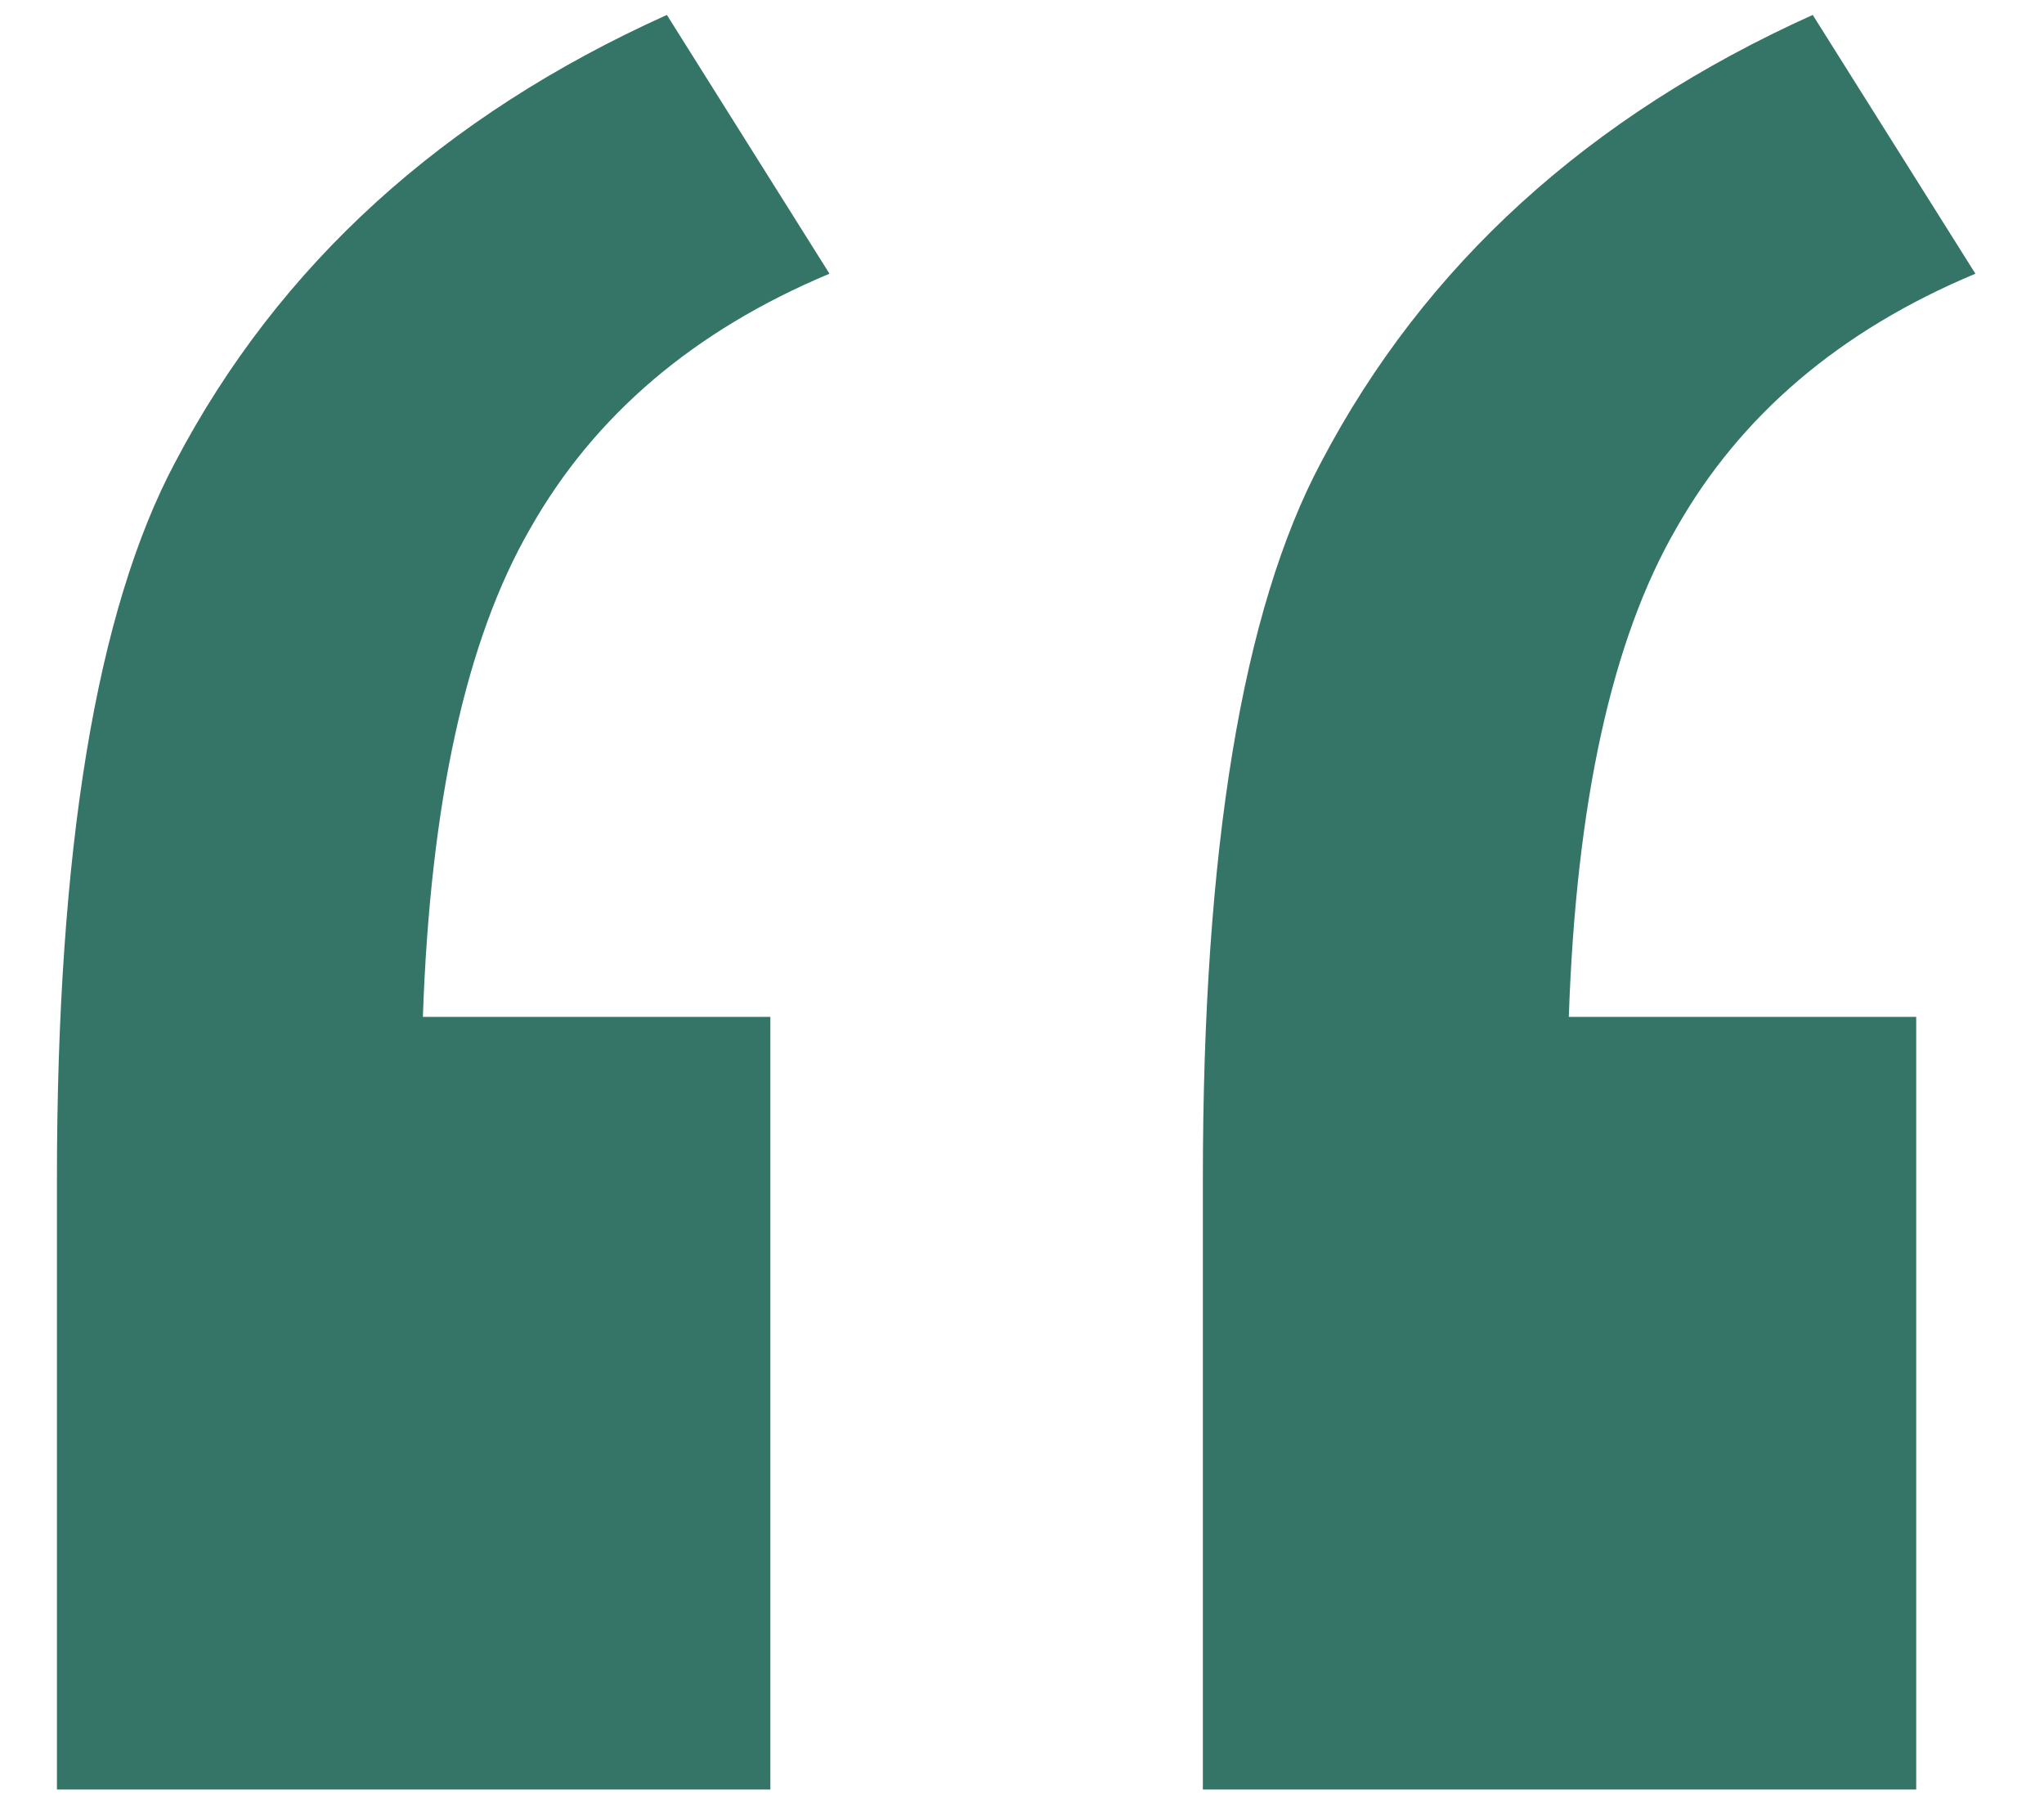 <?xml version="1.0" encoding="UTF-8"?> <svg xmlns="http://www.w3.org/2000/svg" width="27" height="24" viewBox="0 0 27 24" fill="none"><path d="M10.176 13.43V23.635H0.752V15.578C0.752 11.216 1.273 8.059 2.314 6.105C3.682 3.501 5.846 1.532 8.809 0.197L10.957 3.615C9.167 4.364 7.848 5.487 7.002 6.984C6.156 8.449 5.684 10.598 5.586 13.43H10.176ZM25.312 13.43V23.635H15.889V15.578C15.889 11.216 16.41 8.059 17.451 6.105C18.818 3.501 20.983 1.532 23.945 0.197L26.094 3.615C24.303 4.364 22.985 5.487 22.139 6.984C21.292 8.449 20.82 10.598 20.723 13.43H25.312Z" fill="#357568"></path></svg> 